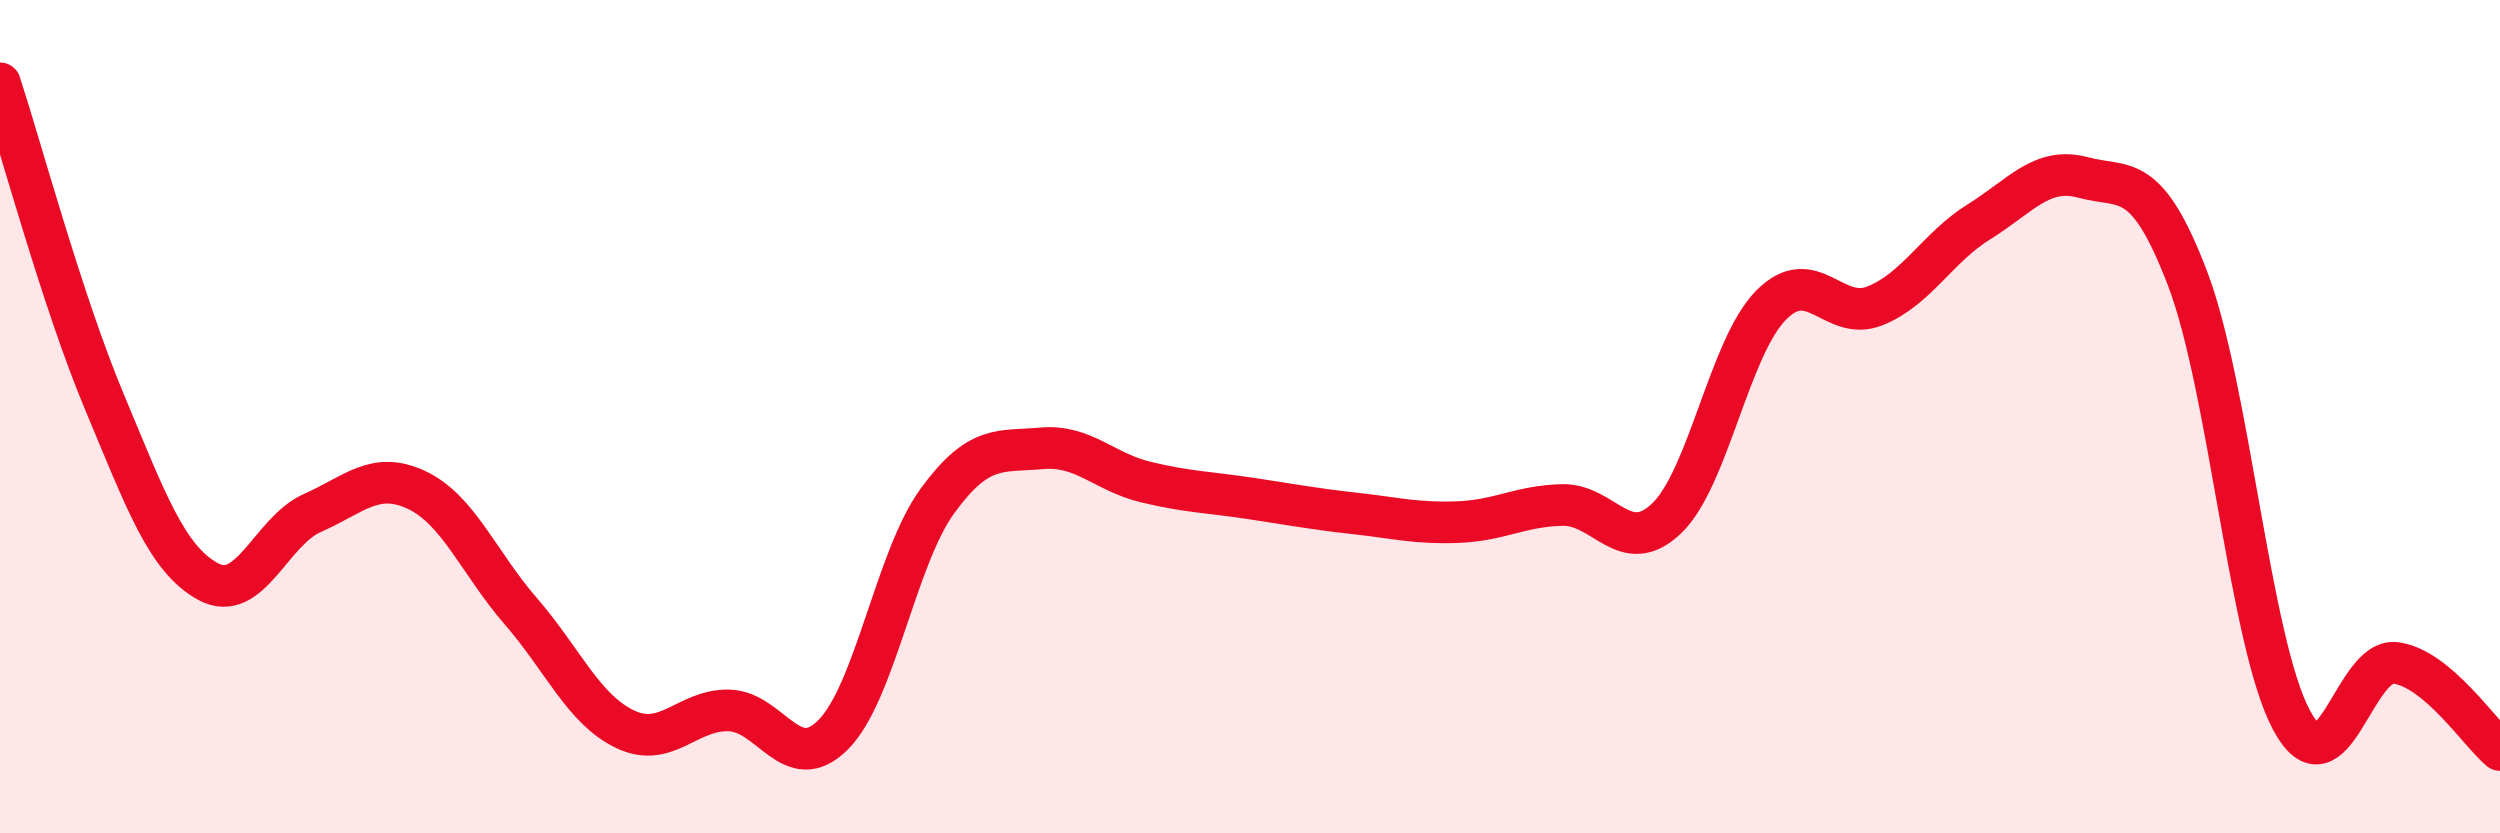 
    <svg width="60" height="20" viewBox="0 0 60 20" xmlns="http://www.w3.org/2000/svg">
      <path
        d="M 0,2 C 0.5,3.53 1.5,7.24 2.5,9.63 C 3.5,12.02 4,13.42 5,13.96 C 6,14.5 6.5,12.75 7.5,12.31 C 8.5,11.87 9,11.29 10,11.76 C 11,12.23 11.5,13.52 12.5,14.67 C 13.5,15.82 14,17.02 15,17.5 C 16,17.98 16.5,17.02 17.5,17.05 C 18.5,17.08 19,18.64 20,17.63 C 21,16.62 21.5,13.39 22.5,12.02 C 23.5,10.65 24,10.85 25,10.76 C 26,10.67 26.5,11.33 27.5,11.57 C 28.5,11.81 29,11.81 30,11.96 C 31,12.11 31.5,12.21 32.5,12.32 C 33.5,12.43 34,12.57 35,12.53 C 36,12.49 36.5,12.14 37.5,12.12 C 38.5,12.1 39,13.4 40,12.44 C 41,11.48 41.5,8.35 42.5,7.33 C 43.5,6.31 44,7.74 45,7.34 C 46,6.94 46.5,5.94 47.5,5.32 C 48.5,4.7 49,3.99 50,4.26 C 51,4.53 51.5,4.07 52.5,6.68 C 53.5,9.29 54,15.44 55,17.29 C 56,19.14 56.5,15.77 57.5,15.91 C 58.5,16.05 59.5,17.58 60,18L60 20L0 20Z"
        fill="#EB0A25"
        opacity="0.1"
        stroke-linecap="round"
        stroke-linejoin="round"
      />
      <path
        d="M 0,2 C 0.5,3.53 1.5,7.24 2.5,9.63 C 3.5,12.02 4,13.42 5,13.96 C 6,14.5 6.5,12.75 7.5,12.31 C 8.5,11.87 9,11.29 10,11.76 C 11,12.23 11.5,13.52 12.5,14.67 C 13.5,15.82 14,17.02 15,17.5 C 16,17.98 16.5,17.02 17.5,17.05 C 18.5,17.08 19,18.64 20,17.63 C 21,16.62 21.5,13.39 22.5,12.02 C 23.5,10.65 24,10.85 25,10.76 C 26,10.67 26.5,11.33 27.5,11.57 C 28.5,11.81 29,11.81 30,11.96 C 31,12.11 31.5,12.21 32.5,12.32 C 33.5,12.43 34,12.57 35,12.53 C 36,12.49 36.5,12.14 37.5,12.12 C 38.5,12.1 39,13.4 40,12.44 C 41,11.48 41.5,8.35 42.5,7.33 C 43.5,6.31 44,7.74 45,7.34 C 46,6.94 46.5,5.94 47.5,5.32 C 48.5,4.7 49,3.99 50,4.26 C 51,4.53 51.5,4.07 52.5,6.68 C 53.5,9.29 54,15.44 55,17.29 C 56,19.14 56.5,15.77 57.5,15.91 C 58.5,16.05 59.5,17.58 60,18"
        stroke="#EB0A25"
        stroke-width="1"
        fill="none"
        stroke-linecap="round"
        stroke-linejoin="round"
      />
    </svg>
  